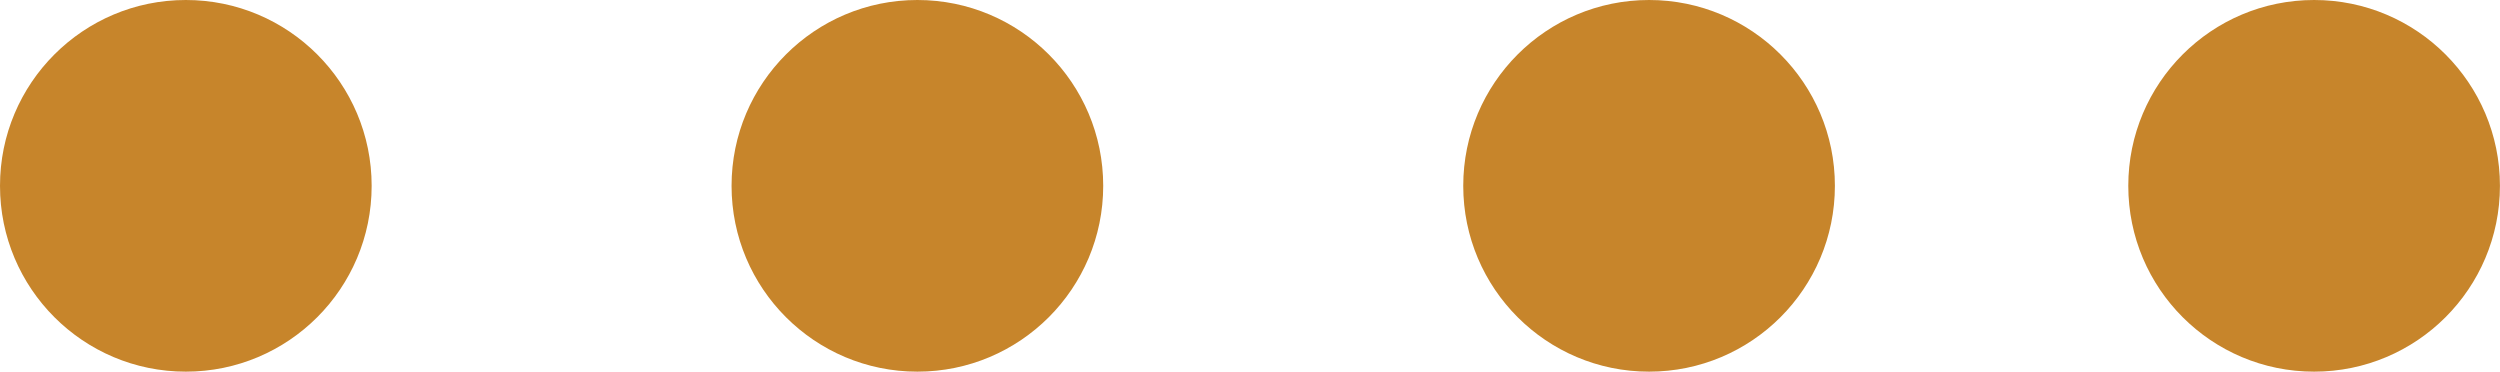 <svg xmlns="http://www.w3.org/2000/svg" width="40.441" height="6.013" viewBox="0 0 40.441 6.013">
  <g id="Group_317" data-name="Group 317" transform="translate(-182 -537.041)">
    <ellipse id="Ellipse_2436" data-name="Ellipse 2436" cx="3.006" cy="3.006" rx="3.006" ry="3.006" transform="translate(182 537.041)" fill="#c7852b"/>
    <ellipse id="Ellipse_2437" data-name="Ellipse 2437" cx="3.006" cy="3.006" rx="3.006" ry="3.006" transform="translate(205.67 537.041)" fill="#c7852b"/>
    <ellipse id="Ellipse_2438" data-name="Ellipse 2438" cx="3.006" cy="3.006" rx="3.006" ry="3.006" transform="translate(193.834 537.041)" fill="#c7852b"/>
    <ellipse id="Ellipse_2439" data-name="Ellipse 2439" cx="3.006" cy="3.006" rx="3.006" ry="3.006" transform="translate(216.428 537.041)" fill="#c7852b"/>
  </g>
</svg>
